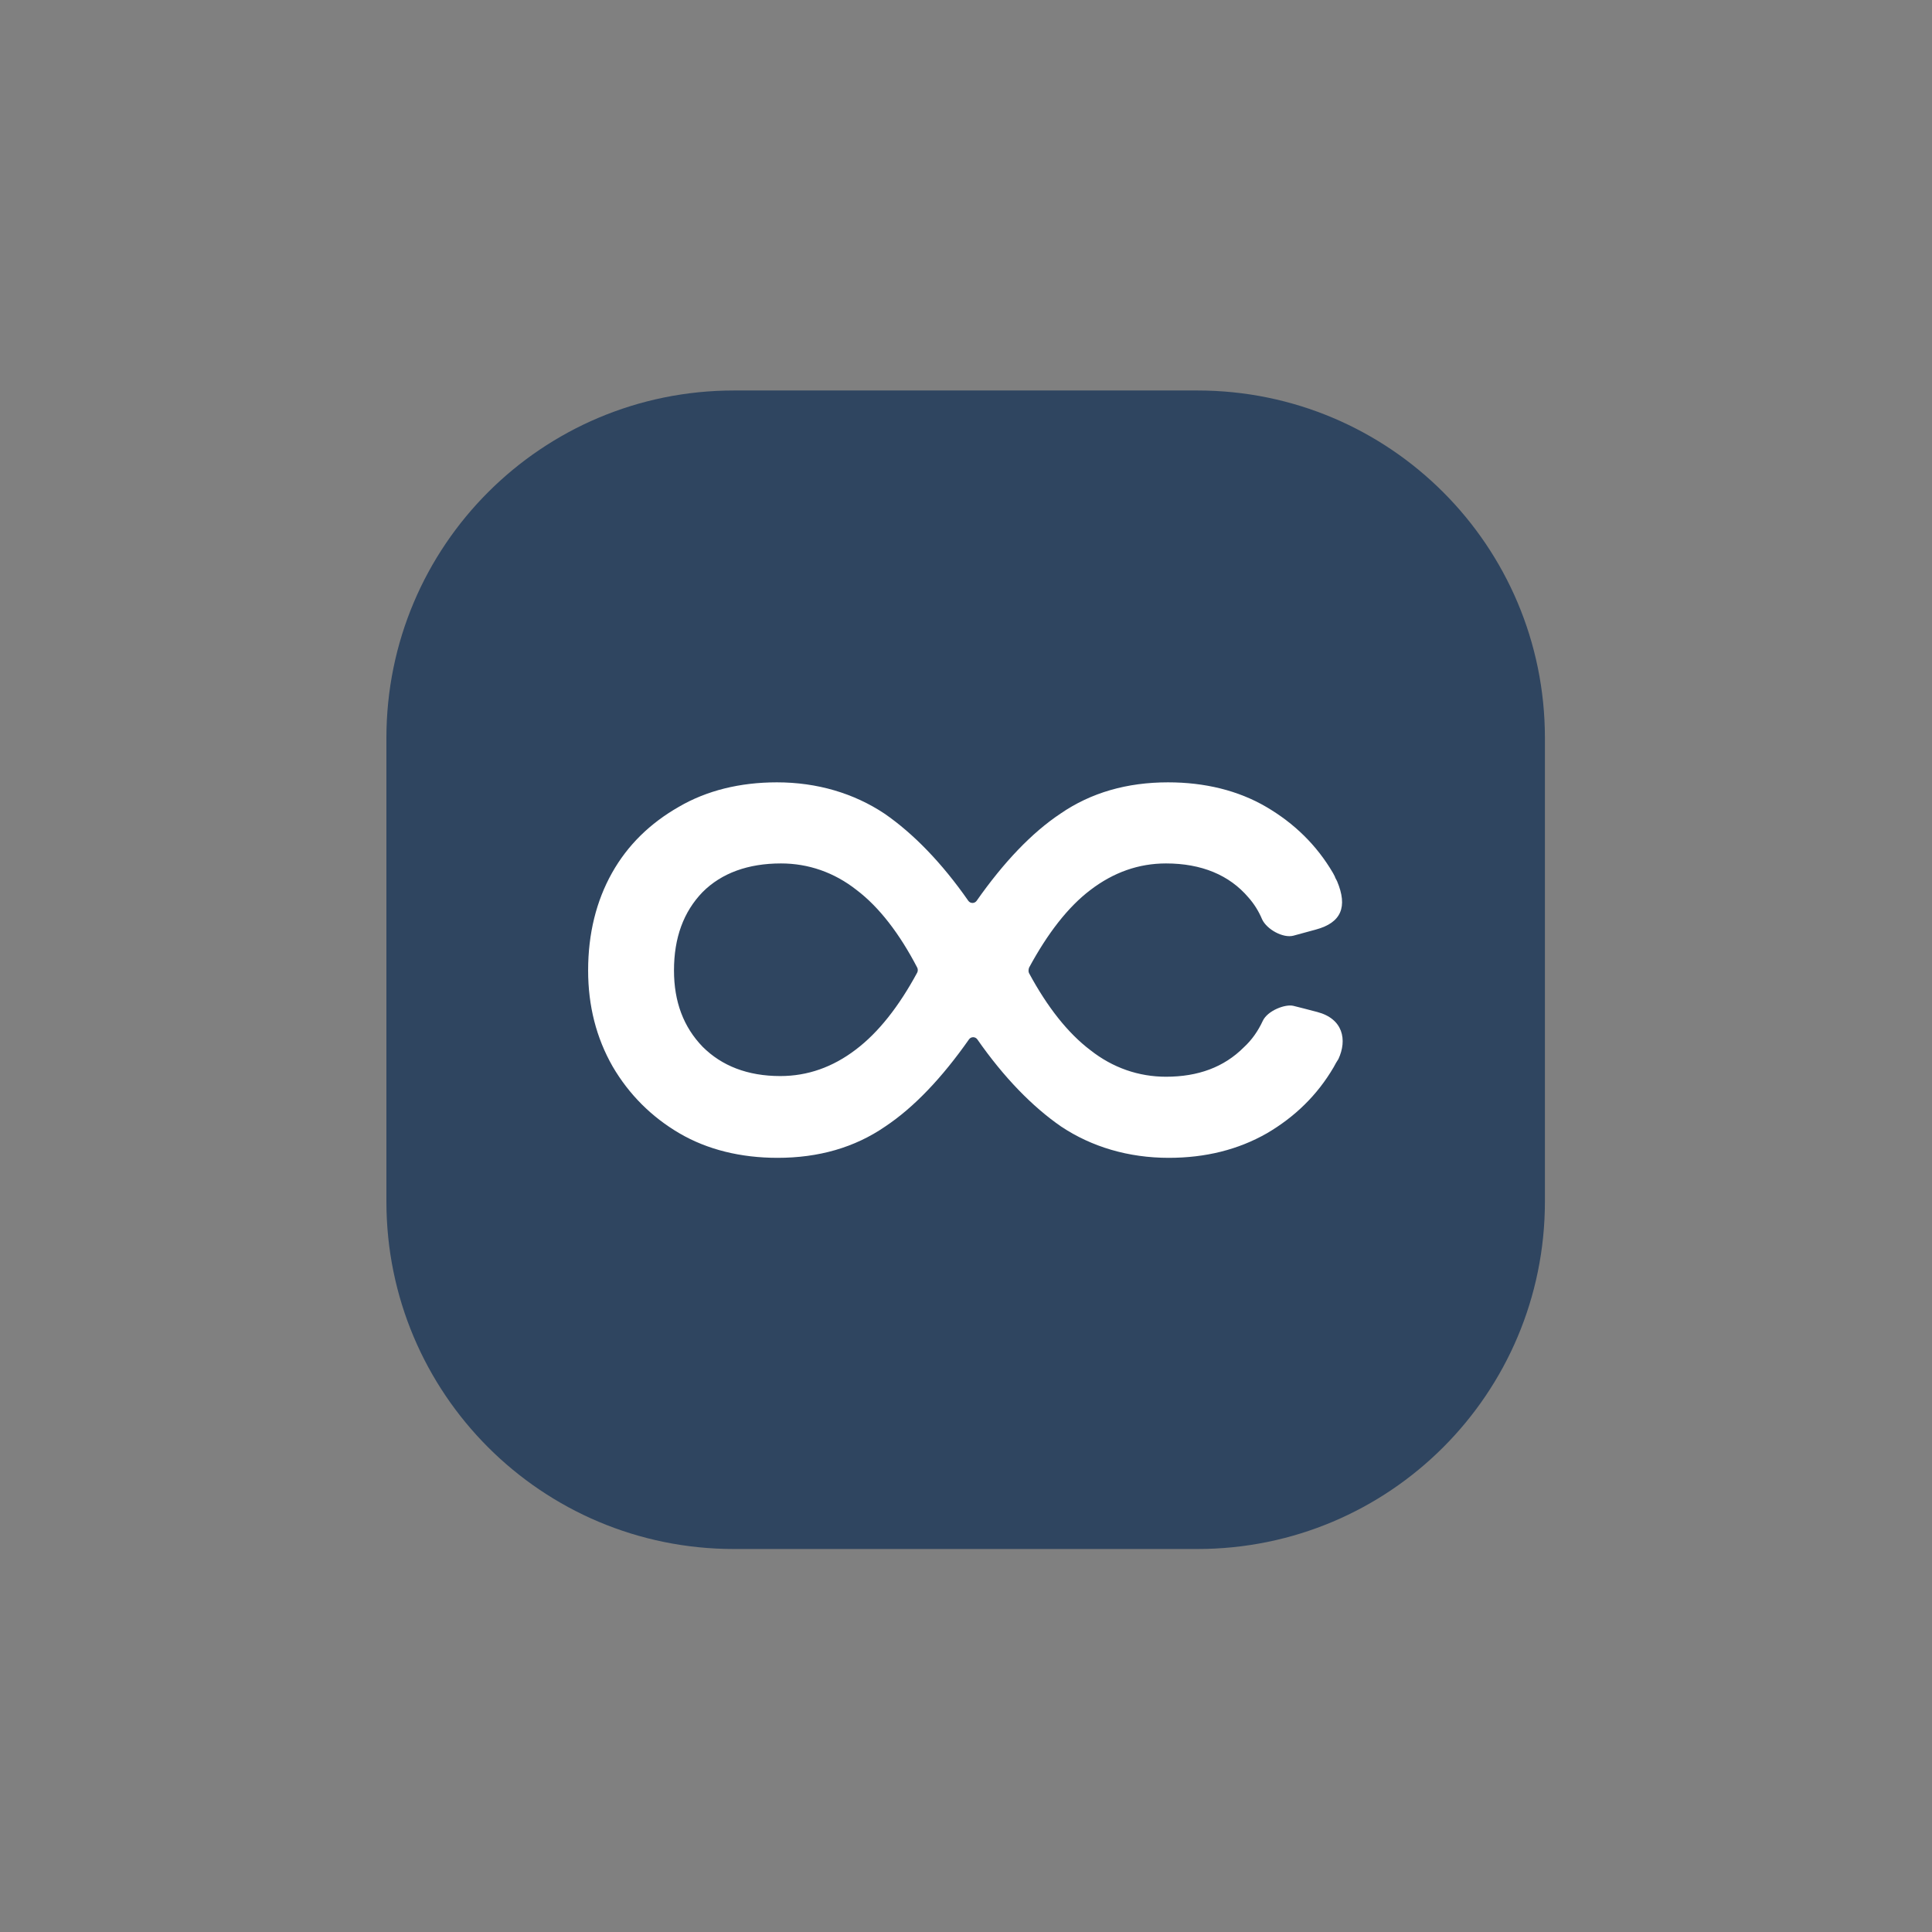 <?xml version="1.0" encoding="UTF-8"?> <svg xmlns="http://www.w3.org/2000/svg" xmlns:xlink="http://www.w3.org/1999/xlink" version="1.0" id="Слой_1" x="0px" y="0px" viewBox="0 0 283.5 283.5" style="enable-background:new 0 0 283.5 283.5;" xml:space="preserve"><rect x="0" y="0" width="283.5" height="283.5" fill="#808080" stroke="none"/> <style type="text/css"> .st0{clip-path:url(#SVGID_2_);fill:#2F4560;} .st1{fill:#FFFFFF;} </style> <g> <defs> <rect id="SVGID_1_" x="56.7" y="57.3" width="170.1" height="170.1"></rect> </defs> <clipPath id="SVGID_2_"> <use xlink:href="#SVGID_1_" style="overflow:visible;"></use> </clipPath> <path class="st0" d="M107.7,57.3c-28.2,0-51,22.8-51,51v68c0,28.2,22.8,51,51,51h68c28.2,0,51-22.8,51-51v-68c0-28.2-22.8-51-51-51 H107.7z"></path> </g> <path class="st1" d="M160,130.6c3.4-2.6,7.1-3.9,11.1-3.9c5.2,0,9.3,1.7,12.1,5c0.8,0.9,1.5,2,2,3.2c0.7,1.5,3.1,2.8,4.6,2.4 l3.3-0.9c3.7-1,4.7-3.3,3.1-7.1c-0.6-1.1,0-0.1-0.6-1.2c-2.4-4.1-5.7-7.3-9.8-9.7c-4.1-2.4-9-3.6-14.4-3.6c-6,0-11.3,1.5-15.8,4.6 c-4.2,2.8-8.3,7.1-12.3,12.8c-0.3,0.4-0.9,0.4-1.2,0c-3.9-5.6-8.1-9.9-12.3-12.8c-4.5-3-9.9-4.6-15.8-4.6c-5.4,0-10.3,1.2-14.4,3.6 c-4.2,2.4-7.5,5.6-9.8,9.7c-2.3,4.1-3.5,8.9-3.5,14.3c0,5.2,1.2,9.9,3.6,14.1c2.4,4.1,5.7,7.4,9.8,9.8c4.1,2.4,9,3.6,14.4,3.6 c6,0,11.3-1.5,15.8-4.6c4.2-2.8,8.3-7.1,12.3-12.8c0.3-0.4,0.9-0.4,1.2,0c3.9,5.6,8.1,9.9,12.3,12.8c4.5,3,9.9,4.6,15.8,4.6 c5.4,0,10.2-1.2,14.4-3.6c4.1-2.4,7.4-5.6,9.8-9.7c0.6-1.1,0.1-0.2,0.7-1.2c1.3-2.8,0.7-5.9-3.1-6.9c-0.7-0.2-3.5-0.9-3.5-0.9 c-1.2-0.3-3.8,0.7-4.5,2.2c-0.7,1.5-1.6,2.8-2.8,3.9c-2.9,2.9-6.7,4.3-11.4,4.3c-4,0-7.8-1.3-11.1-3.9c-3.3-2.5-6.3-6.3-9-11.3 c-0.1-0.2-0.1-0.5,0-0.8C153.7,137,156.7,133.1,160,130.6 M125.6,154c-3.4,2.6-7.1,3.9-11.1,3.9c-4.8,0-8.6-1.5-11.4-4.3 c-2.8-2.9-4.2-6.6-4.2-11.2c0-4.8,1.4-8.6,4.2-11.5c2.8-2.8,6.7-4.2,11.5-4.2c4,0,7.8,1.3,11.1,3.9c3.3,2.5,6.3,6.4,8.9,11.4 c0.1,0.2,0.1,0.5,0,0.7C131.9,147.7,128.9,151.5,125.6,154"></path> </svg> 
